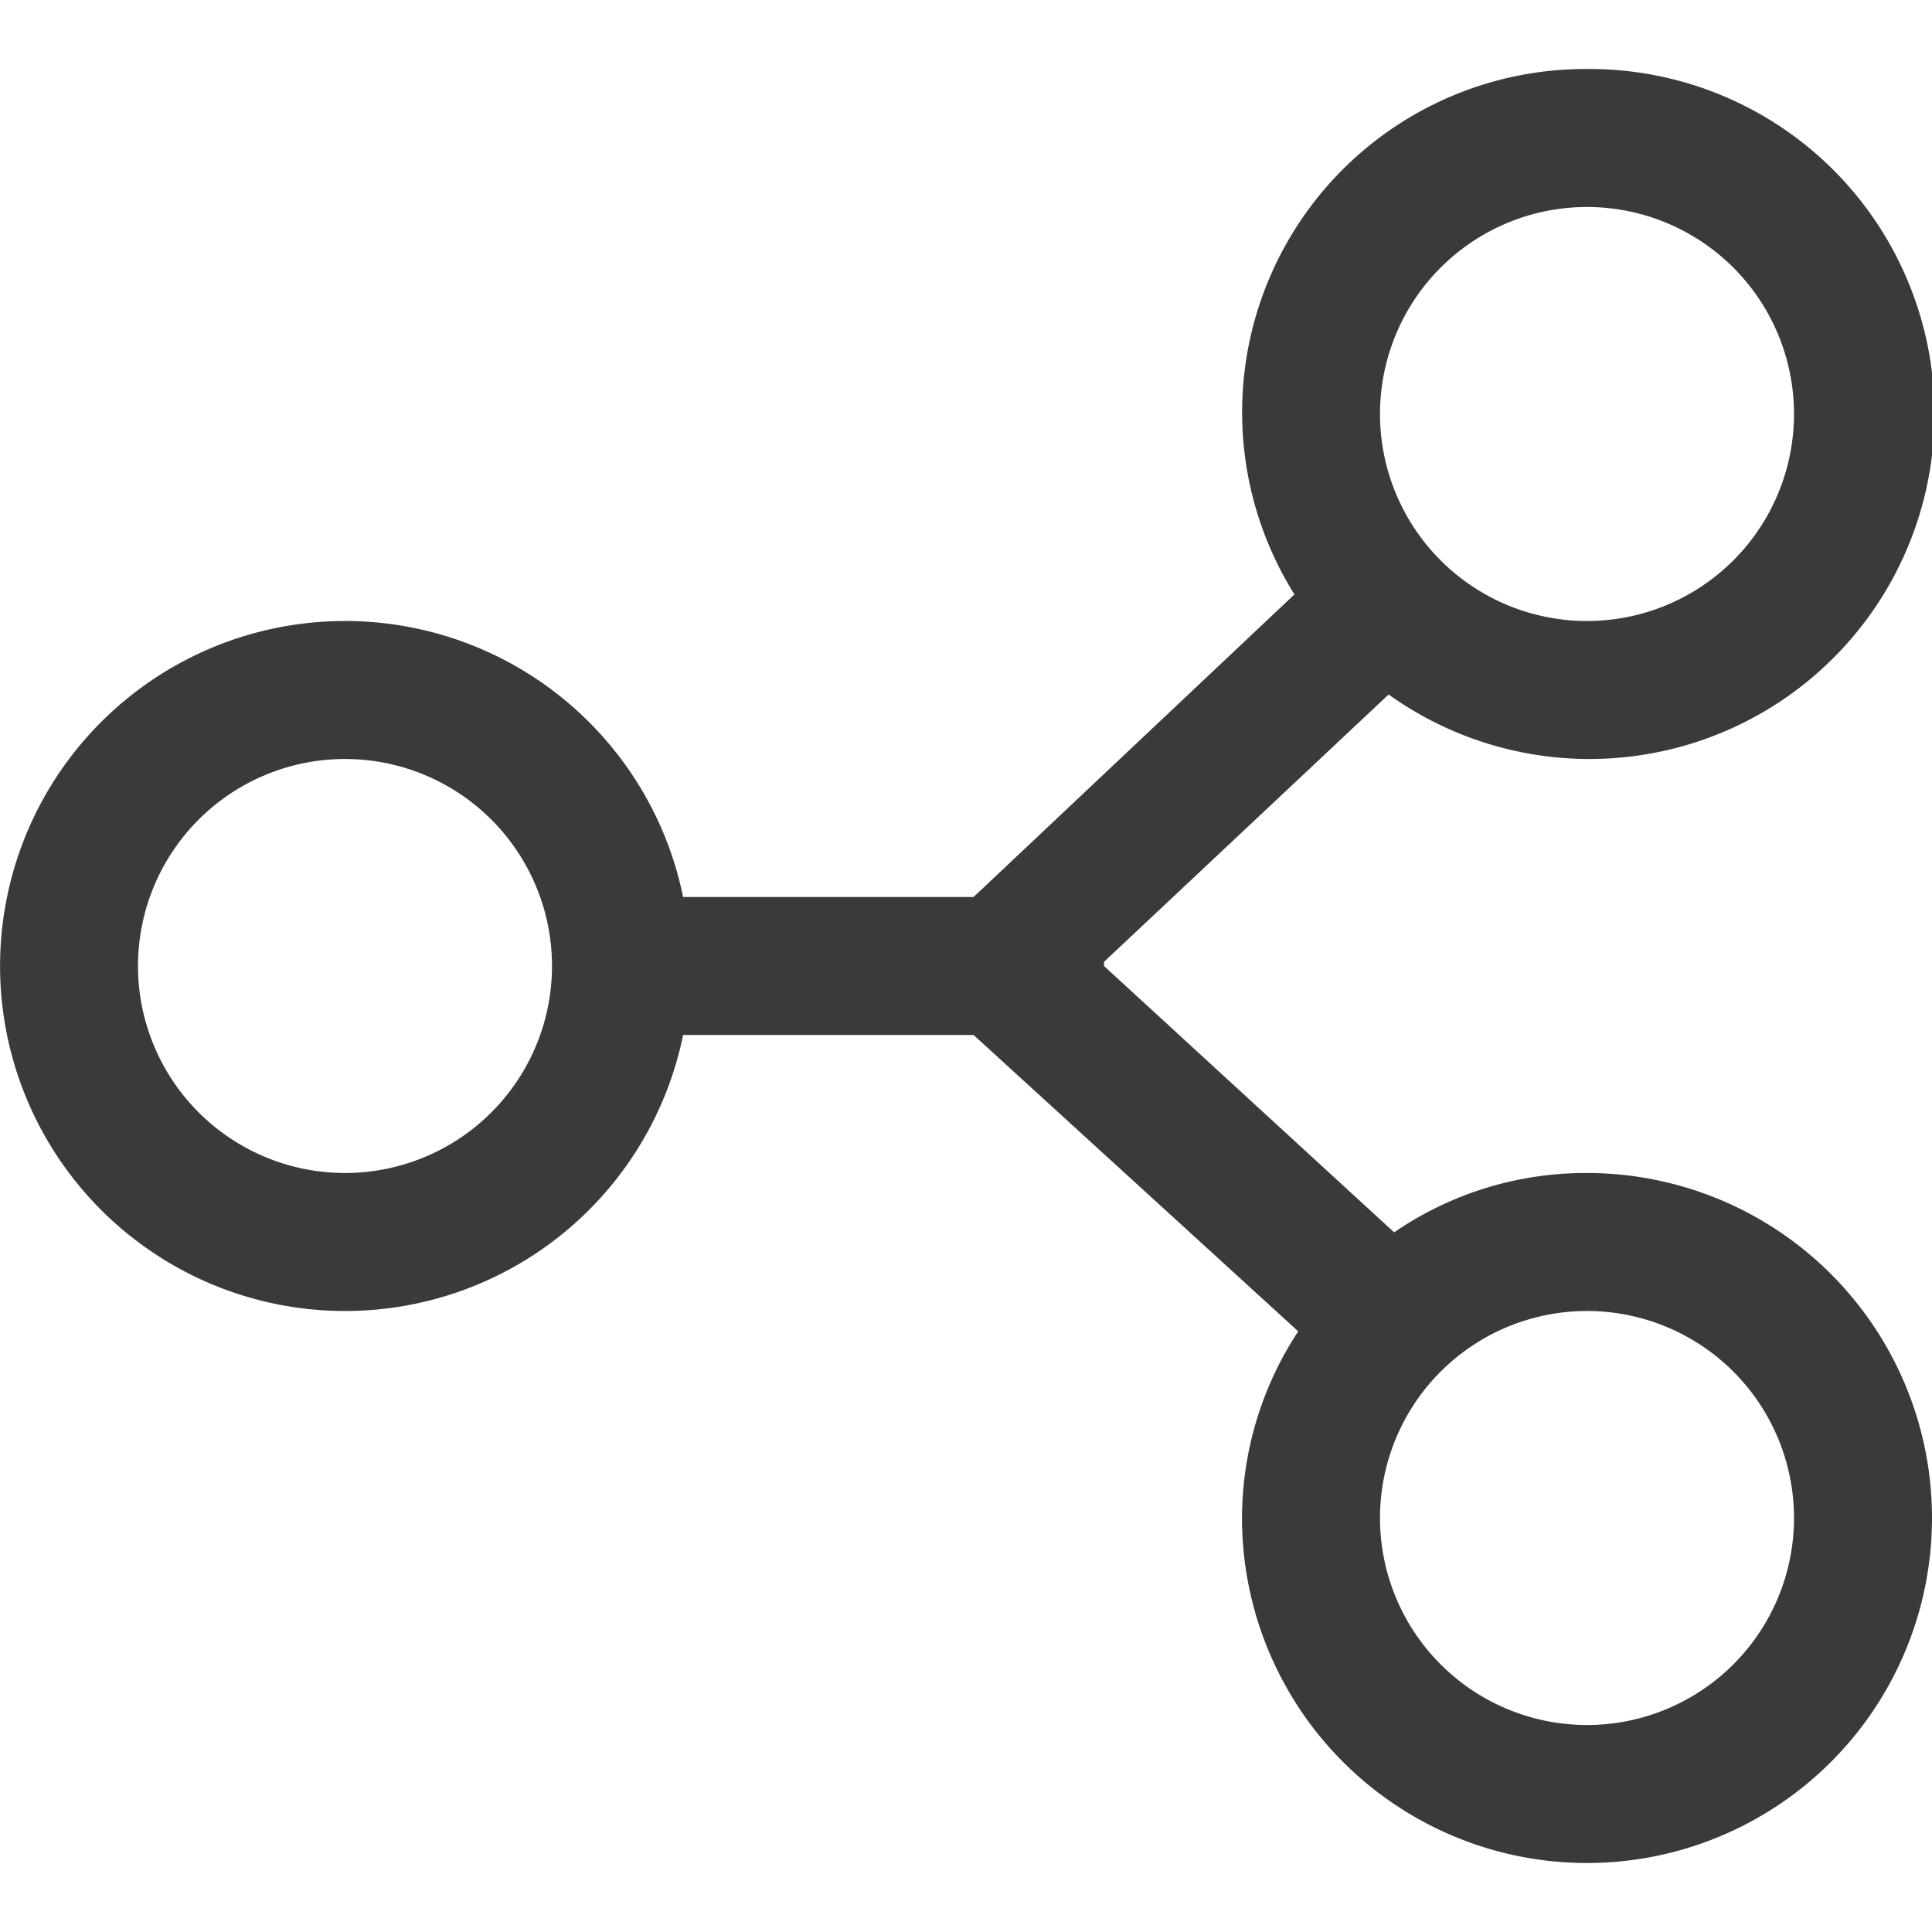 <svg id="Layer_1" data-name="Layer 1" xmlns="http://www.w3.org/2000/svg" width="56" height="56" viewBox="0 0 56 56"><defs><style>.cls-1{fill:#3a3a3a;}</style></defs><path class="cls-1" d="M46,38a6,6,0,1,1-6,6,6,6,0,0,1,6-6M10,22a6,6,0,1,1-6,6,6,6,0,0,1,6-6M46,6a6,6,0,1,1-6,6,6,6,0,0,1,6-6m0-4a9.95,9.95,0,0,0-8.48,15.23L28.22,26H19.8a10,10,0,1,0,0,4h8.42l9.41,8.59A9.87,9.87,0,0,0,36,44,10,10,0,1,0,46,34a9.81,9.81,0,0,0-5.59,1.72L32,28v-.12l8.25-7.75A10,10,0,1,0,46,2"/></svg>